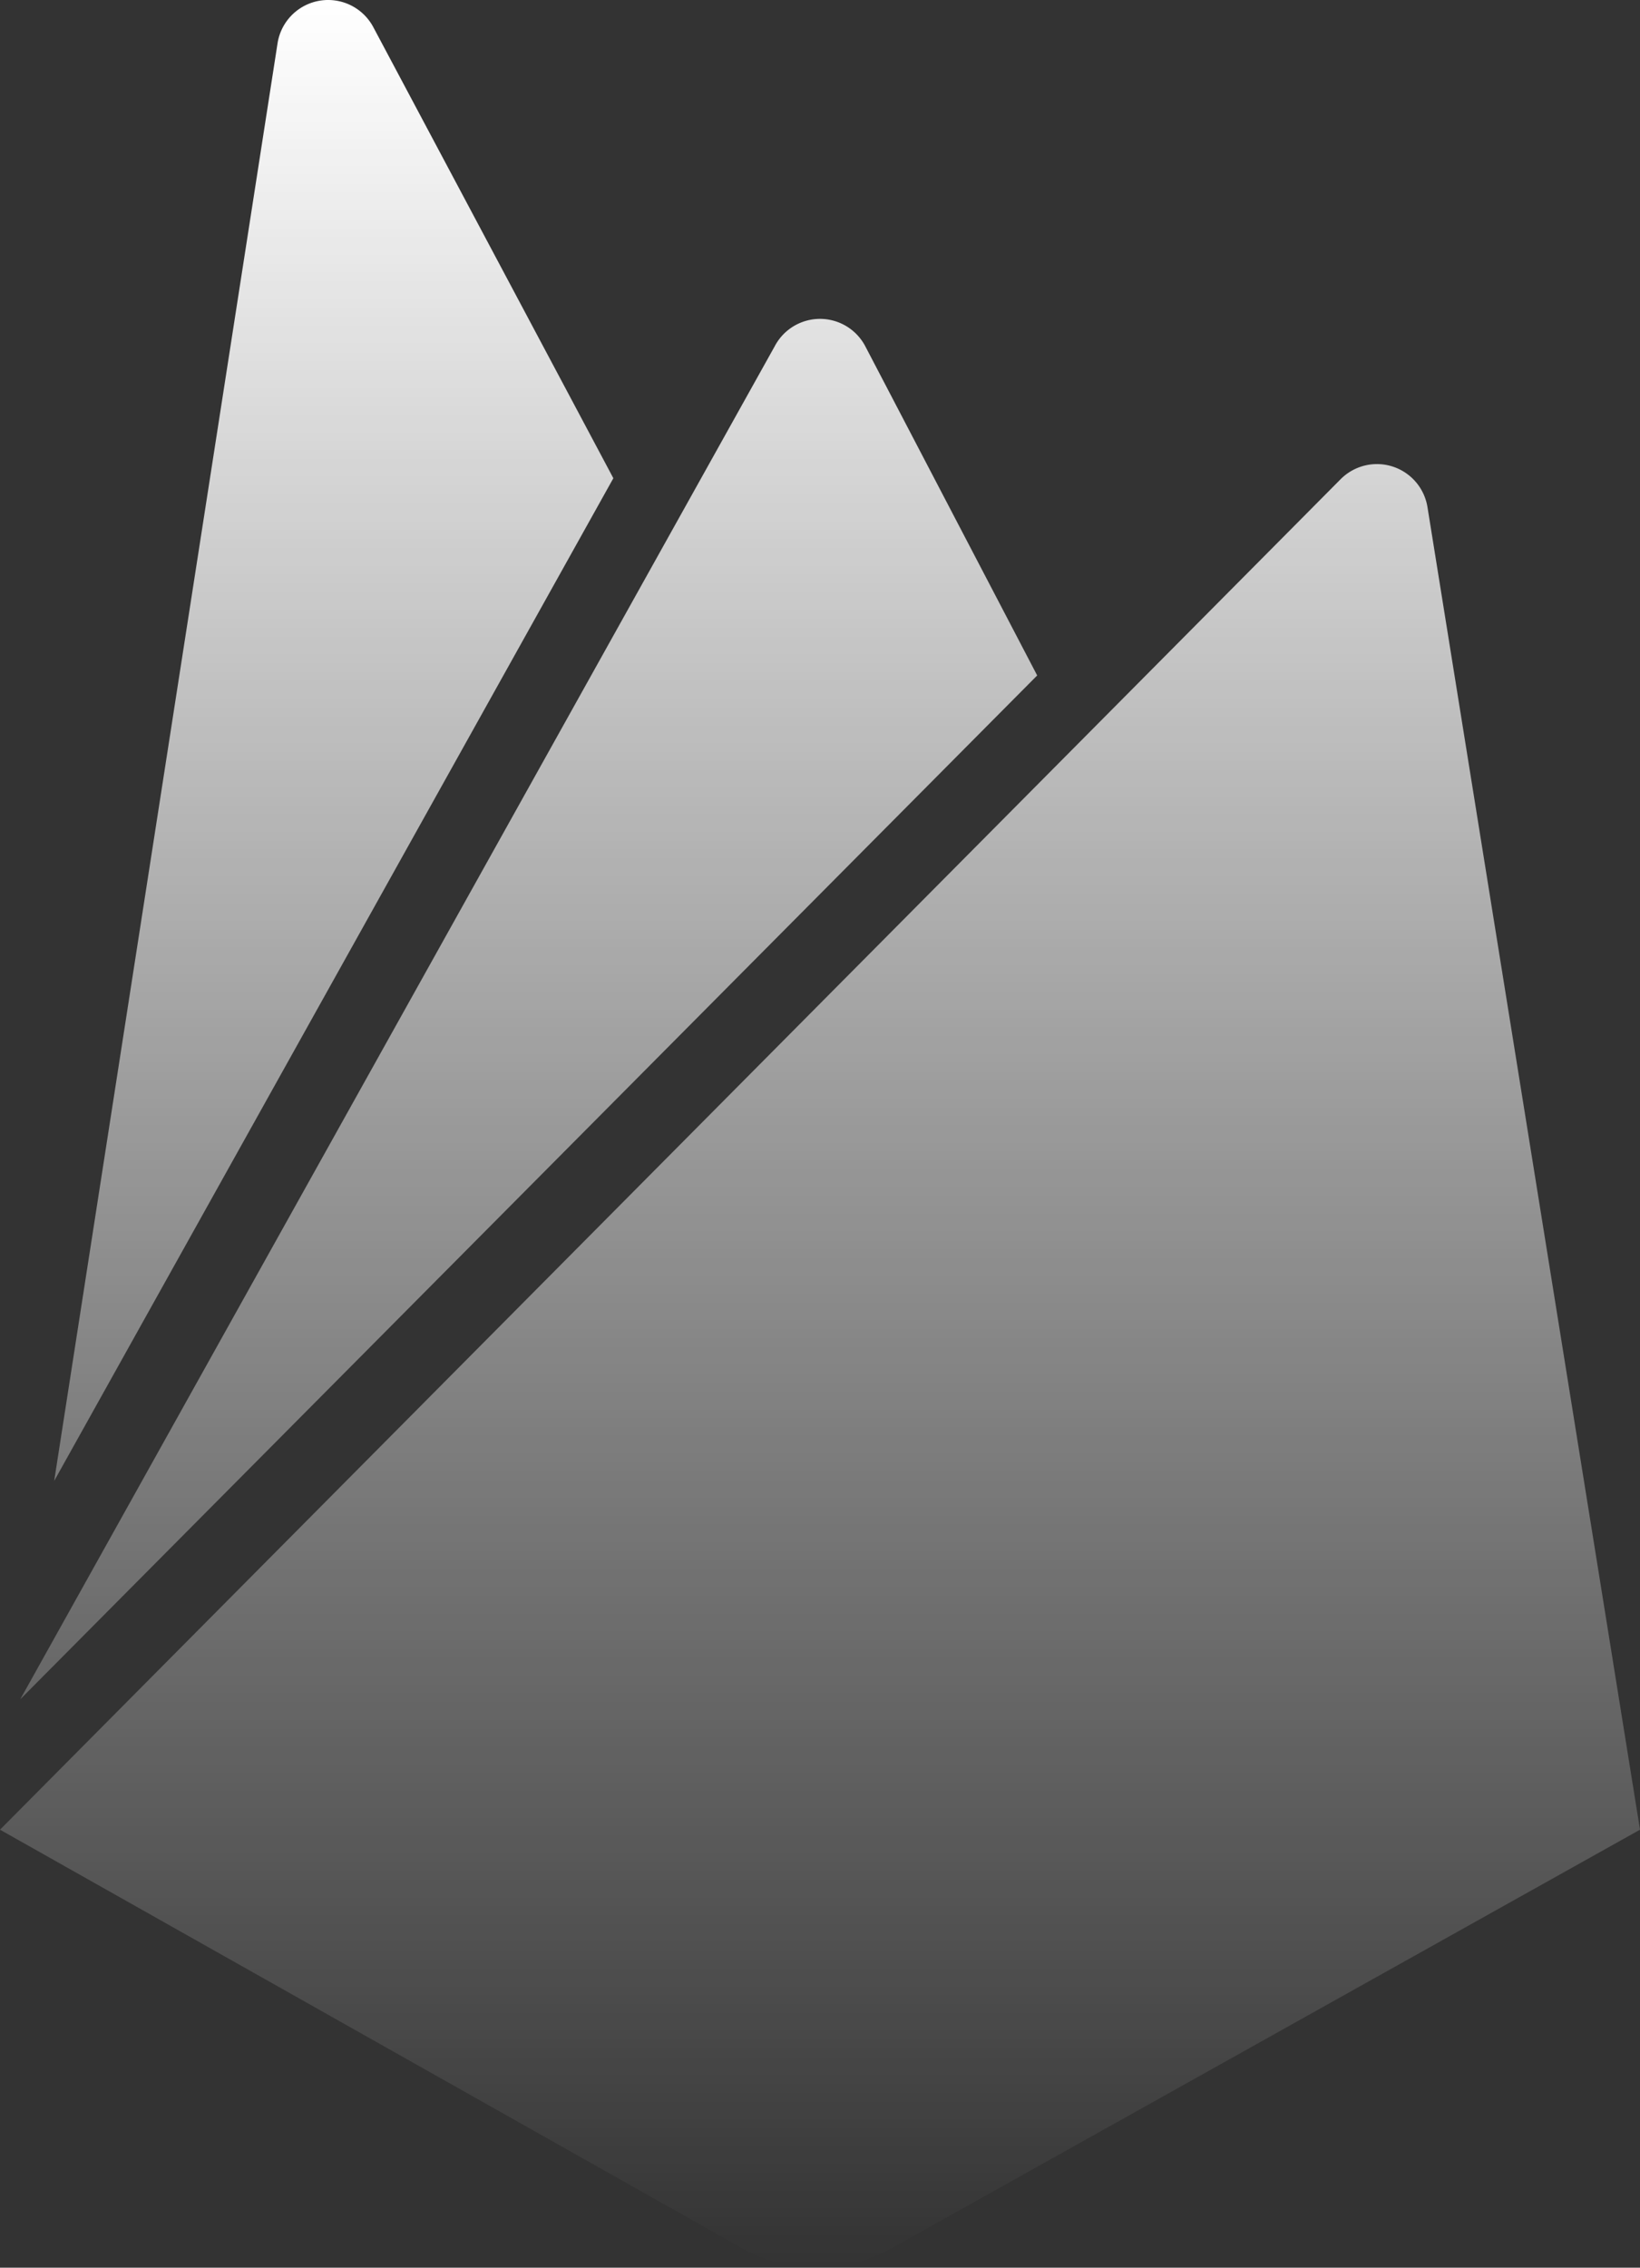 <svg xmlns="http://www.w3.org/2000/svg" xmlns:xlink="http://www.w3.org/1999/xlink" width="43.733" height="60.431" viewBox="0 0 43.733 60.431">
  <rect x="0" y="0" width="43.733" height="60.431" fill="#333333" stroke="none"/>
  <defs>
    <linearGradient id="linear-gradient" x1="0.5" x2="0.5" y2="1" gradientUnits="objectBoundingBox">
      <stop offset="0" stop-color="#fff"/>
      <stop offset="1" stop-color="#fff" stop-opacity="0"/>
    </linearGradient>
  </defs>
  <path id="icon" d="M1.445,39.464,7.4,1.162A1.365,1.365,0,0,1,9.956.726l6.4,12.018Zm42.288,9.295L38.065,13.51a1.365,1.365,0,0,0-2.313-.742L0,48.759,19.782,59.908a4.082,4.082,0,0,0,4,0ZM27.658,18,23.076,9.231a1.364,1.364,0,0,0-2.419,0L.54,45.284Z" fill="url(#linear-gradient)"/>
</svg>

